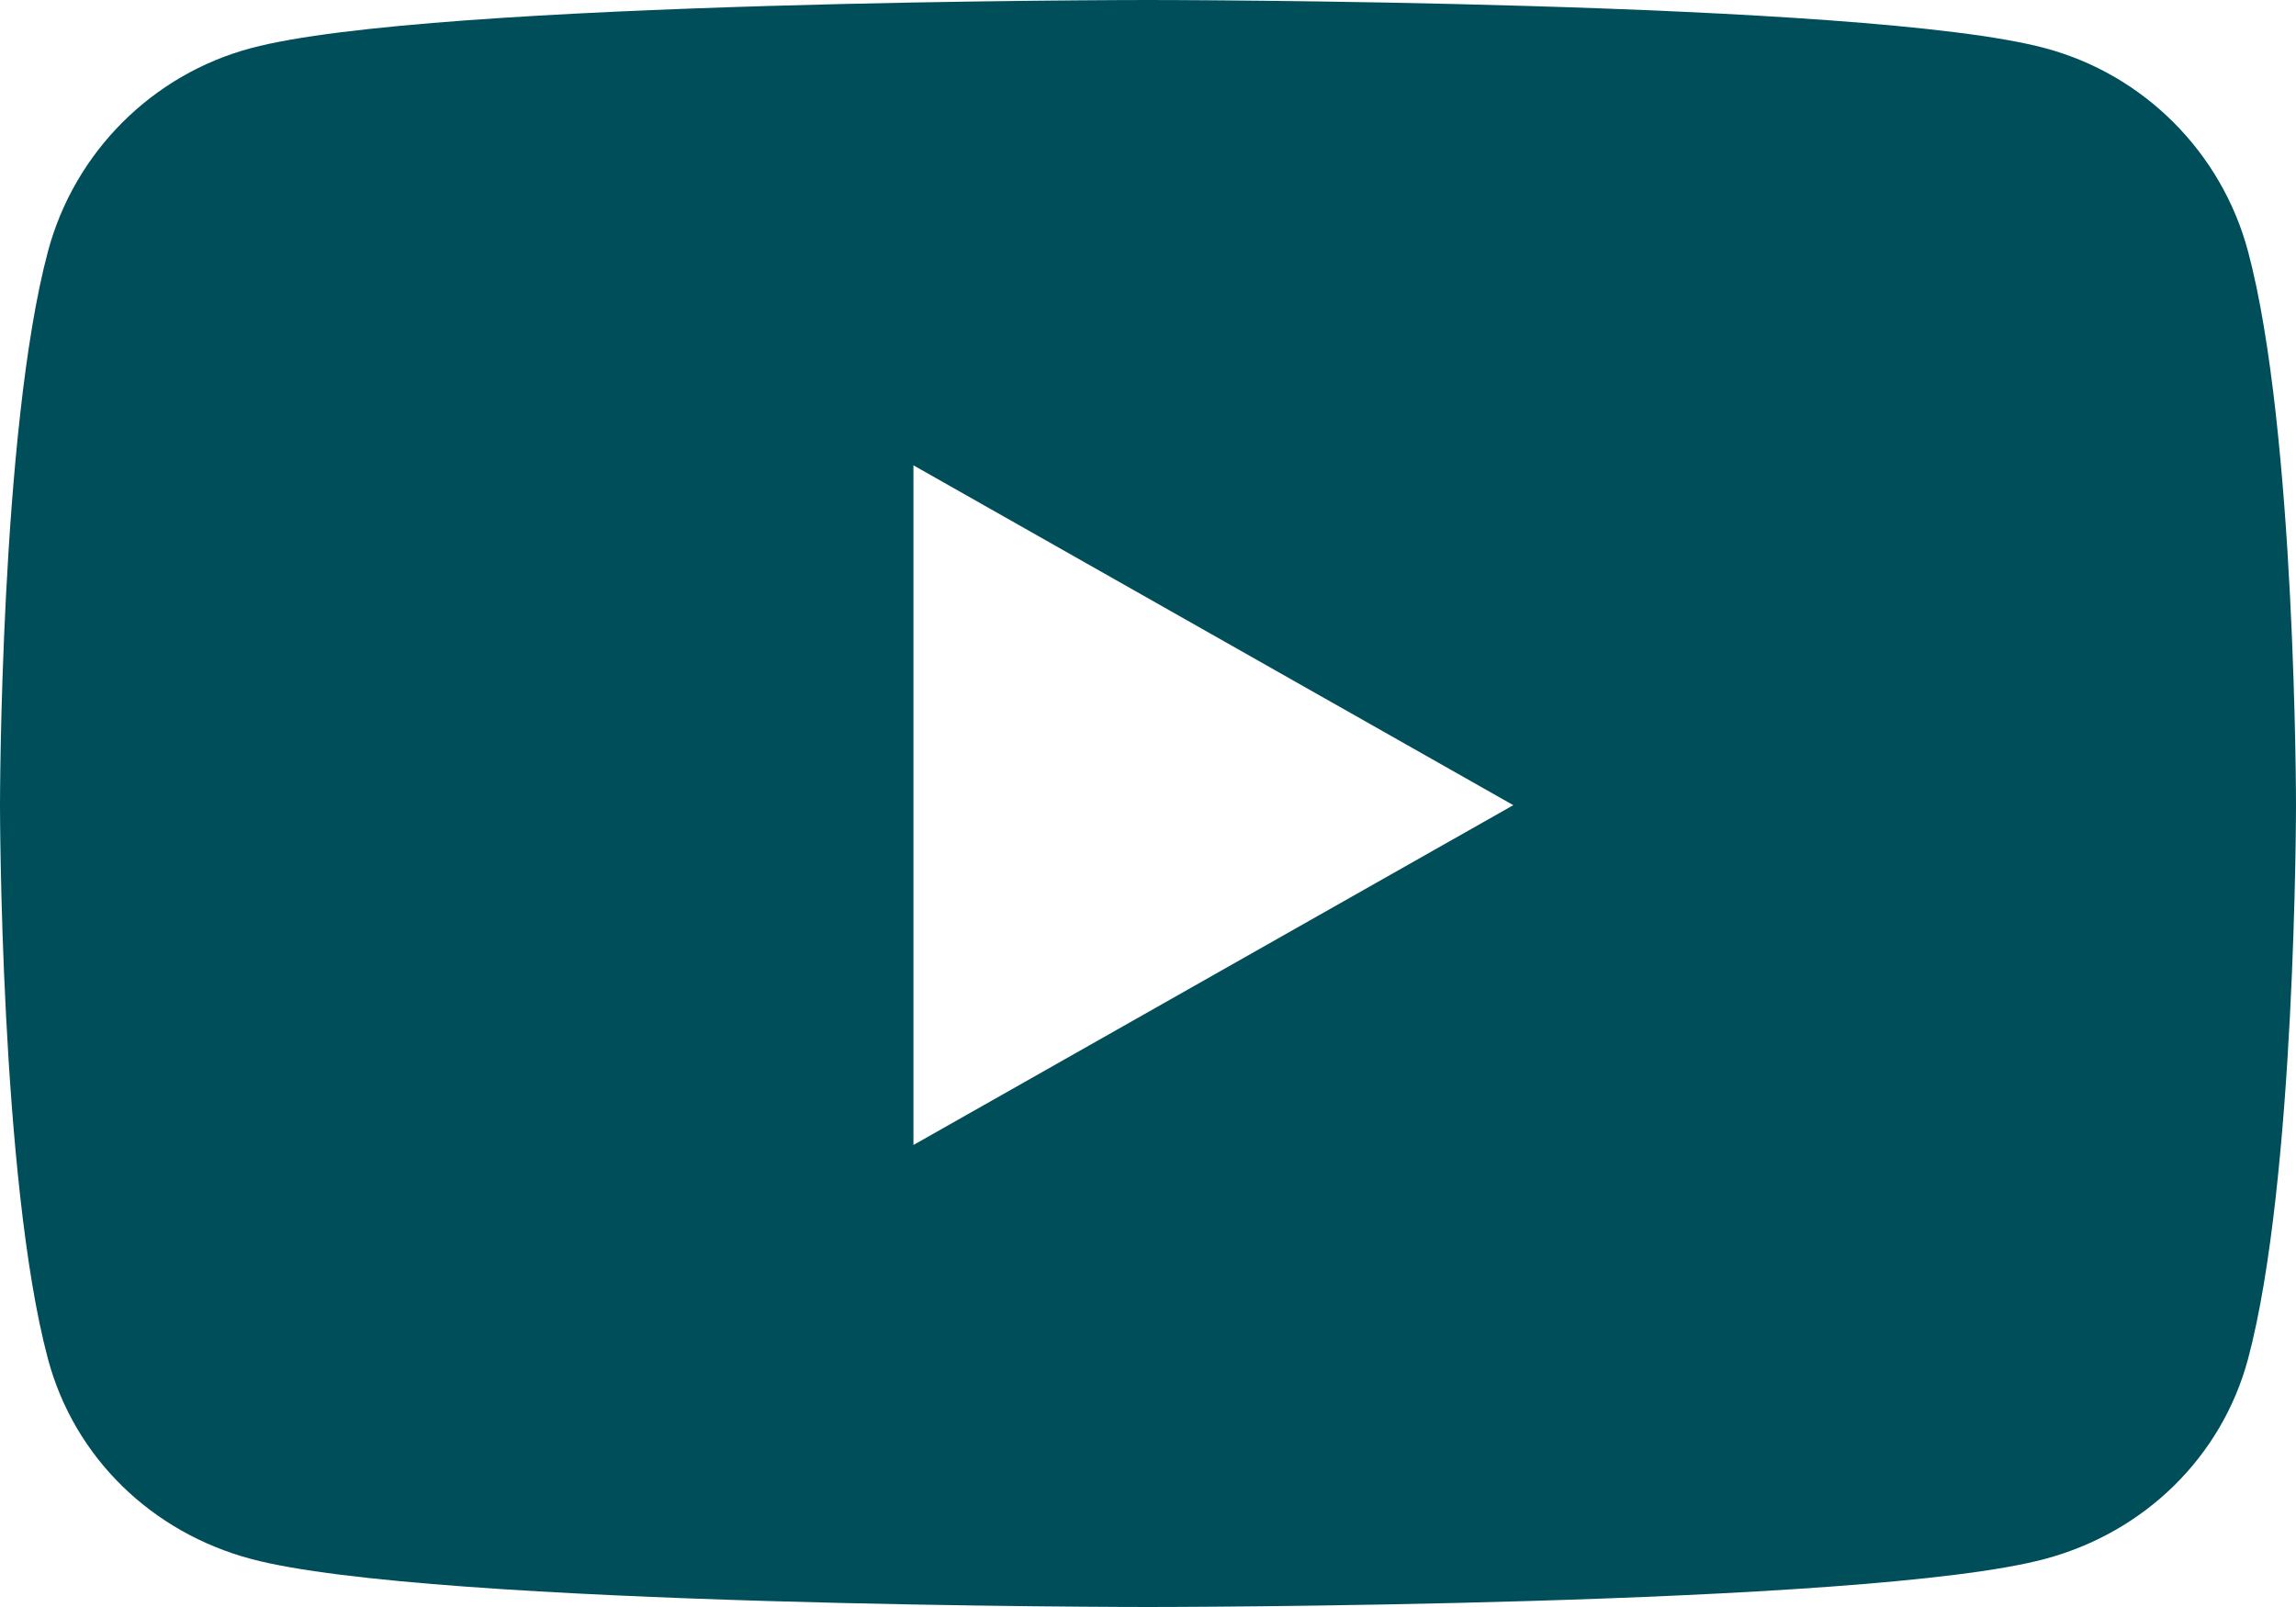 <svg width="40" height="28" viewBox="0 0 40 28" fill="none" xmlns="http://www.w3.org/2000/svg">
<path d="M39.165 4.382C38.704 2.654 37.349 1.298 35.628 0.839C32.508 0 20 0 20 0C20 0 7.492 0 4.372 0.839C2.651 1.298 1.296 2.654 0.835 4.382C0 7.51 0 14.029 0 14.029C0 14.029 0 20.548 0.835 23.676C1.296 25.404 2.651 26.702 4.372 27.162C7.492 28 20 28 20 28C20 28 32.508 28 35.628 27.162C37.349 26.702 38.704 25.397 39.165 23.676C40 20.548 40 14.029 40 14.029C40 14.029 40 7.51 39.165 4.382ZM15.914 19.95V8.108L26.364 14.029L15.914 19.95Z" fill="#004E5A"/>
</svg>
